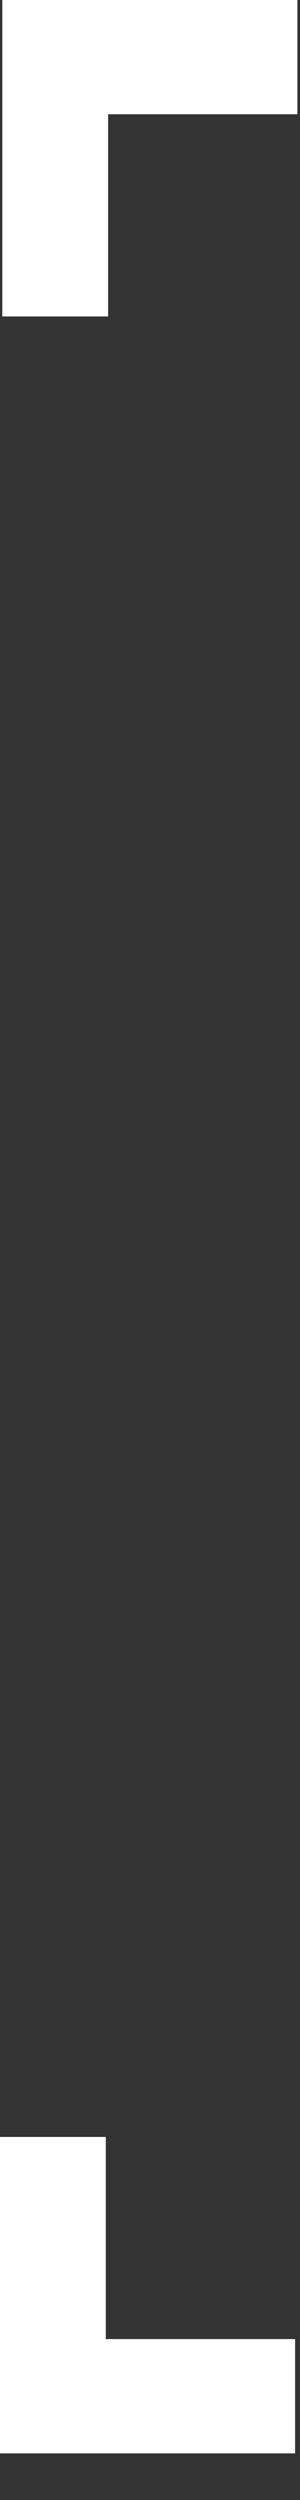 <svg width="6" height="50" viewBox="0 0 6 50" fill="none" xmlns="http://www.w3.org/2000/svg">
<rect x="0" y="0" width="6" height="50" fill="#333333" stroke="none"/>
<path d="M0.046 6.329H2.162V2.285H5.948V0H0.046V6.329Z" fill="white"/>
<path d="M2.116 42.738H0V49.067H5.902V46.781H2.116V42.738Z" fill="white"/>
</svg>
